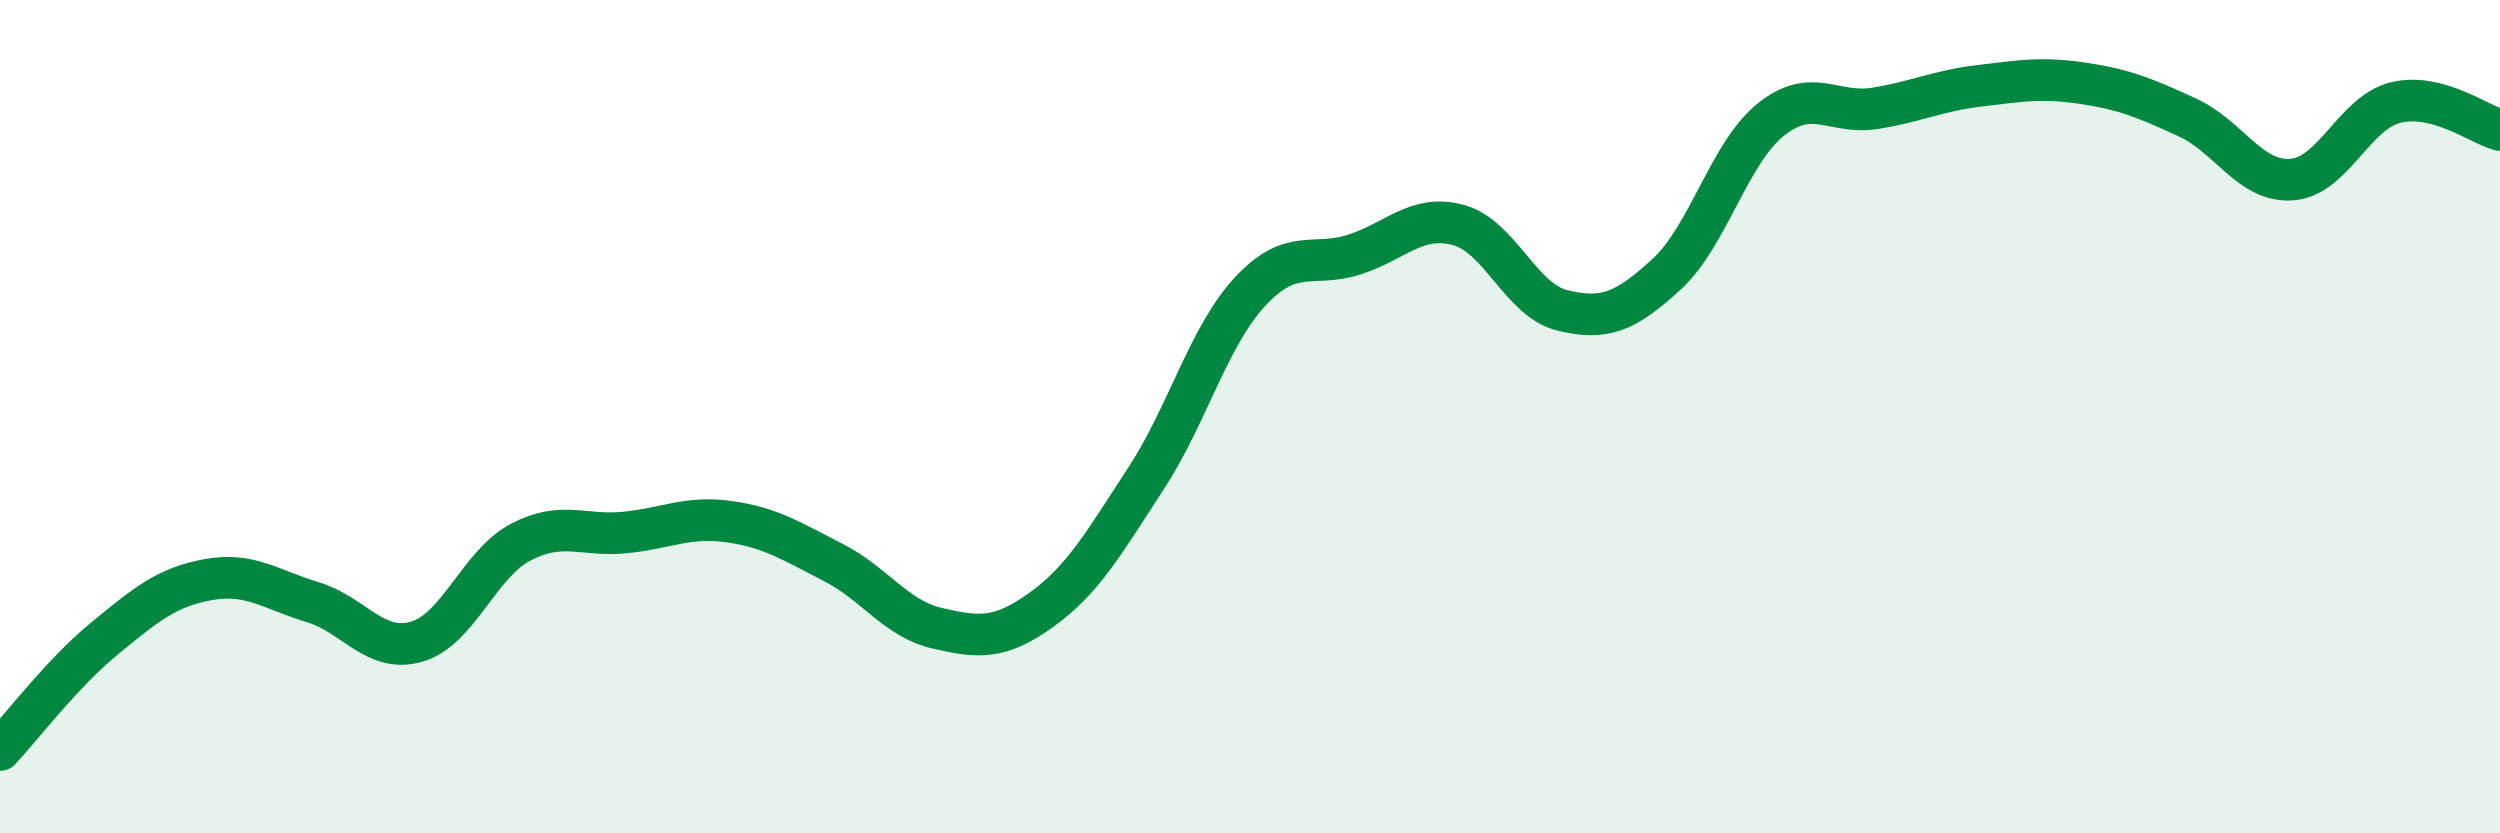 
    <svg width="60" height="20" viewBox="0 0 60 20" xmlns="http://www.w3.org/2000/svg">
      <path
        d="M 0,18 C 0.5,17.47 1.5,16.15 2.5,15.33 C 3.5,14.51 4,14.09 5,13.91 C 6,13.73 6.5,14.15 7.5,14.45 C 8.5,14.75 9,15.69 10,15.4 C 11,15.11 11.5,13.53 12.5,13.01 C 13.5,12.49 14,12.88 15,12.78 C 16,12.68 16.5,12.38 17.5,12.52 C 18.5,12.66 19,12.99 20,13.5 C 21,14.01 21.5,14.85 22.5,15.08 C 23.5,15.31 24,15.35 25,14.63 C 26,13.91 26.5,13.02 27.5,11.49 C 28.5,9.96 29,8.08 30,7 C 31,5.92 31.5,6.43 32.5,6.11 C 33.5,5.79 34,5.13 35,5.4 C 36,5.67 36.5,7.21 37.5,7.45 C 38.5,7.69 39,7.5 40,6.58 C 41,5.66 41.5,3.67 42.5,2.87 C 43.5,2.07 44,2.76 45,2.6 C 46,2.44 46.5,2.18 47.5,2.06 C 48.5,1.94 49,1.85 50,2 C 51,2.15 51.5,2.36 52.5,2.82 C 53.5,3.28 54,4.38 55,4.31 C 56,4.24 56.5,2.7 57.5,2.46 C 58.5,2.22 59.5,2.99 60,3.12L60 20L0 20Z"
        fill="#008740"
        opacity="0.1"
        stroke-linecap="round"
        stroke-linejoin="round"
      />
      <path
        d="M 0,18 C 0.5,17.47 1.5,16.15 2.5,15.33 C 3.5,14.51 4,14.09 5,13.91 C 6,13.73 6.5,14.15 7.5,14.45 C 8.5,14.75 9,15.69 10,15.4 C 11,15.11 11.5,13.53 12.5,13.01 C 13.5,12.49 14,12.88 15,12.78 C 16,12.68 16.5,12.38 17.5,12.52 C 18.5,12.66 19,12.99 20,13.5 C 21,14.01 21.5,14.85 22.5,15.08 C 23.5,15.31 24,15.35 25,14.63 C 26,13.91 26.5,13.02 27.5,11.49 C 28.5,9.96 29,8.08 30,7 C 31,5.92 31.5,6.43 32.5,6.11 C 33.5,5.79 34,5.13 35,5.4 C 36,5.67 36.5,7.21 37.5,7.45 C 38.5,7.69 39,7.5 40,6.58 C 41,5.66 41.5,3.67 42.5,2.87 C 43.5,2.07 44,2.76 45,2.6 C 46,2.44 46.5,2.18 47.5,2.06 C 48.5,1.94 49,1.85 50,2 C 51,2.15 51.5,2.36 52.5,2.82 C 53.5,3.28 54,4.38 55,4.31 C 56,4.24 56.5,2.7 57.5,2.46 C 58.5,2.22 59.5,2.99 60,3.12"
        stroke="#008740"
        stroke-width="1"
        fill="none"
        stroke-linecap="round"
        stroke-linejoin="round"
      />
    </svg>
  
